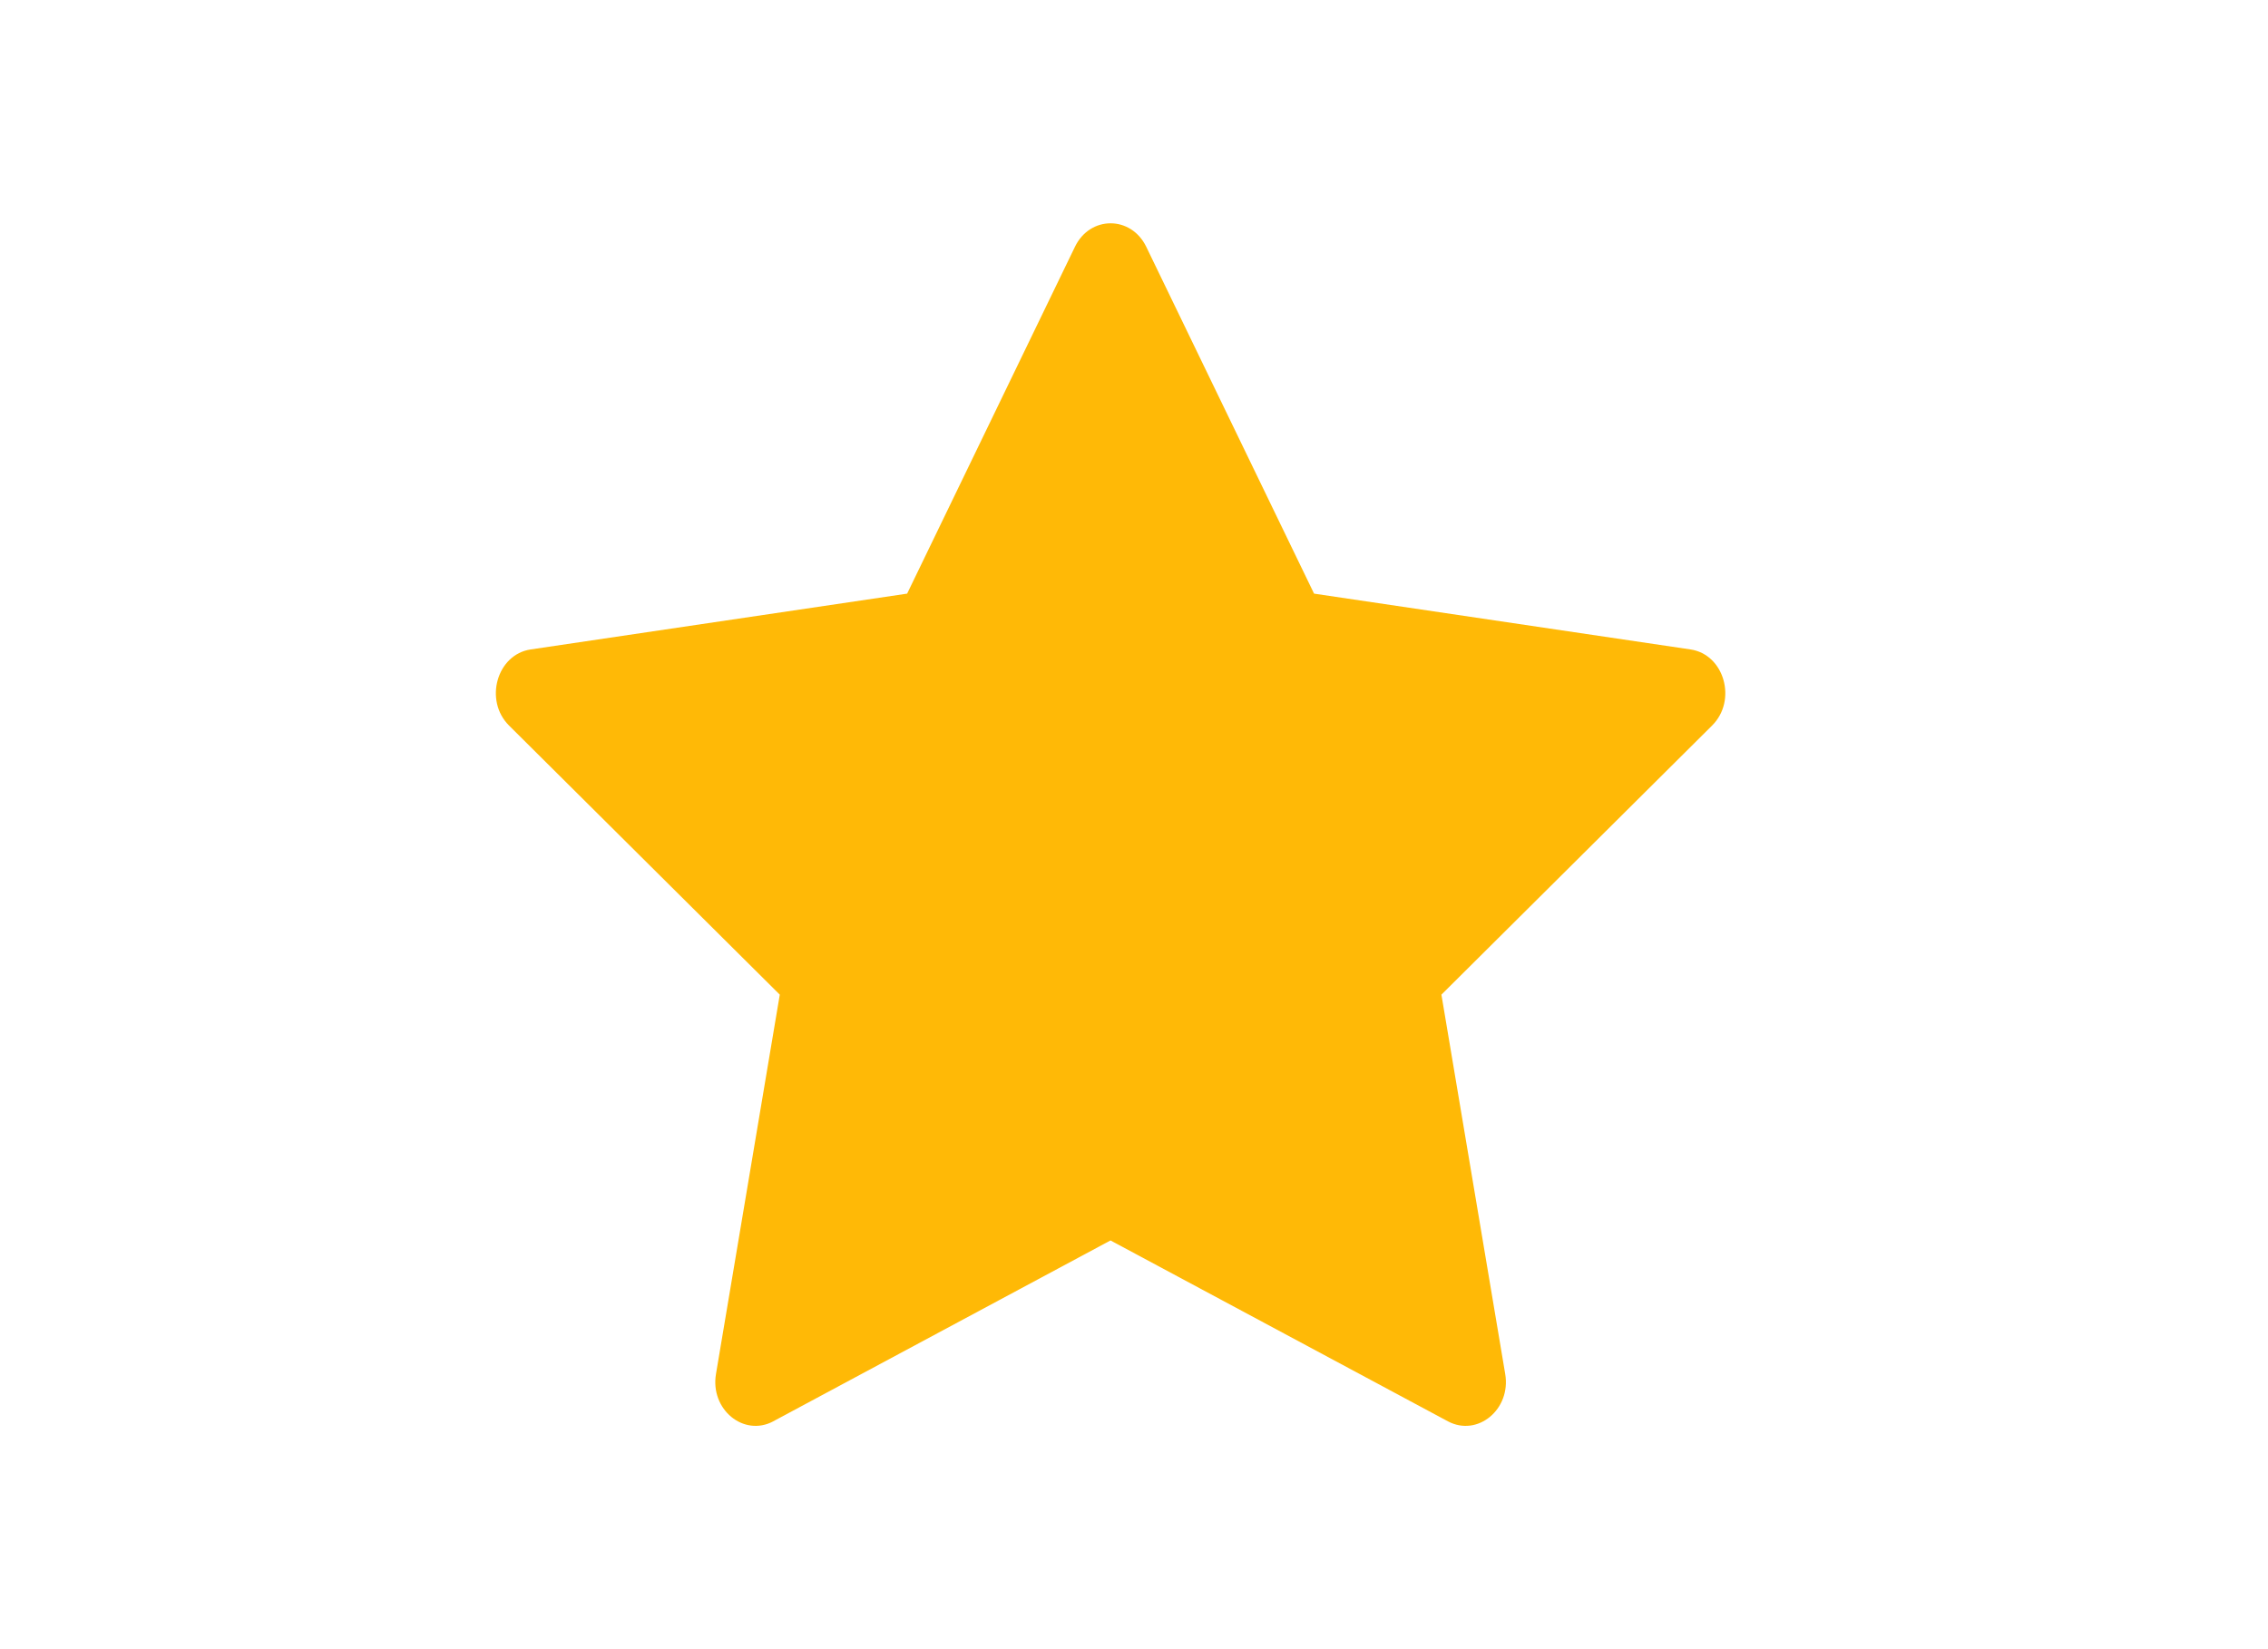 <svg width="33" height="24" viewBox="0 0 33 24" fill="none" xmlns="http://www.w3.org/2000/svg">
<path d="M11.252 20.684C10.82 20.915 10.33 20.51 10.418 19.994L11.346 14.475L7.407 10.559C7.039 10.193 7.23 9.523 7.723 9.451L13.199 8.639L15.641 3.591C15.861 3.136 16.457 3.136 16.678 3.591L19.12 8.639L24.596 9.451C25.089 9.523 25.28 10.193 24.911 10.559L20.973 14.475L21.901 19.994C21.989 20.51 21.499 20.915 21.067 20.684L16.158 18.052L11.251 20.684H11.252Z" fill="#FFB906"/>
</svg>
